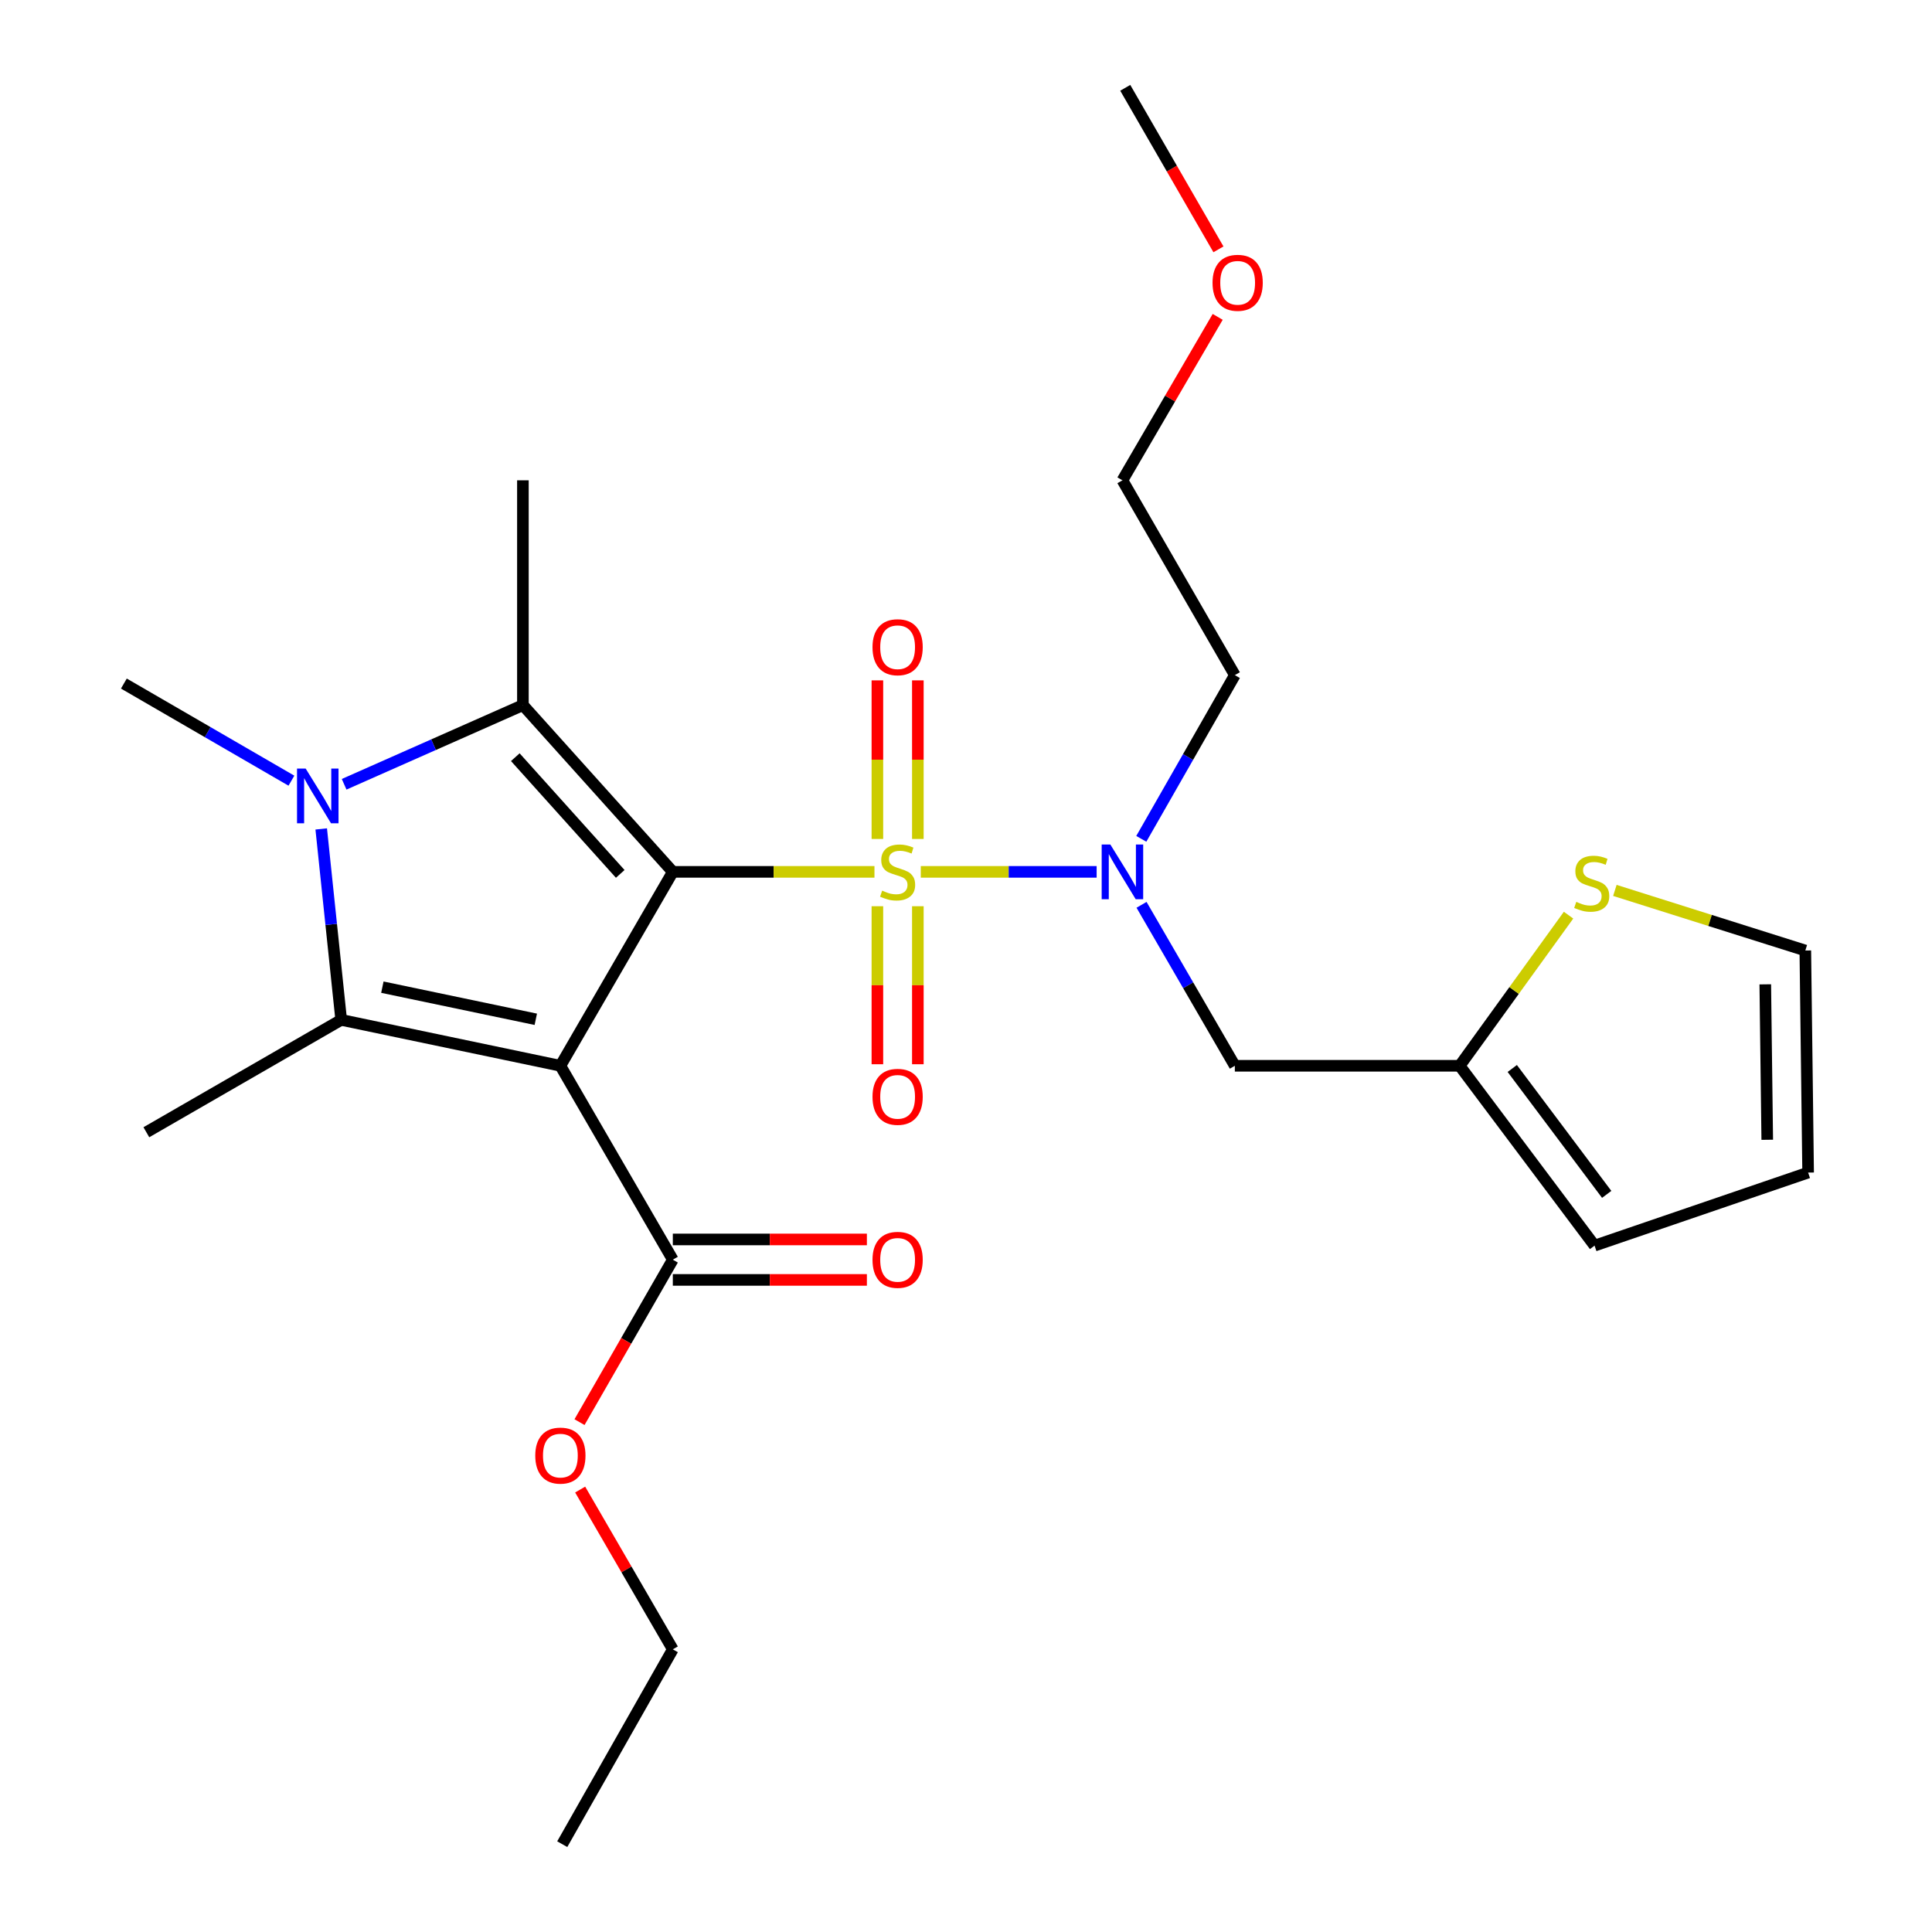 <?xml version='1.0' encoding='iso-8859-1'?>
<svg version='1.1' baseProfile='full'
              xmlns='http://www.w3.org/2000/svg'
                      xmlns:rdkit='http://www.rdkit.org/xml'
                      xmlns:xlink='http://www.w3.org/1999/xlink'
                  xml:space='preserve'
width='1000px' height='1000px' viewBox='0 0 1000 1000'>
<!-- END OF HEADER -->
<rect style='opacity:1.0;fill:#FFFFFF;stroke:none' width='1000' height='1000' x='0' y='0'> </rect>
<path class='bond-0' d='M 348.248,451.274 L 400.433,451.274' style='fill:none;fill-rule:evenodd;stroke:#000000;stroke-width:6px;stroke-linecap:butt;stroke-linejoin:miter;stroke-opacity:1' />
<path class='bond-0' d='M 400.433,451.274 L 452.618,451.274' style='fill:none;fill-rule:evenodd;stroke:#CCCC00;stroke-width:6px;stroke-linecap:butt;stroke-linejoin:miter;stroke-opacity:1' />
<path class='bond-1' d='M 348.248,451.274 L 290.051,551.647' style='fill:none;fill-rule:evenodd;stroke:#000000;stroke-width:6px;stroke-linecap:butt;stroke-linejoin:miter;stroke-opacity:1' />
<path class='bond-2' d='M 348.248,451.274 L 270.656,364.967' style='fill:none;fill-rule:evenodd;stroke:#000000;stroke-width:6px;stroke-linecap:butt;stroke-linejoin:miter;stroke-opacity:1' />
<path class='bond-2' d='M 321.036,452.329 L 266.721,391.915' style='fill:none;fill-rule:evenodd;stroke:#000000;stroke-width:6px;stroke-linecap:butt;stroke-linejoin:miter;stroke-opacity:1' />
<path class='bond-5' d='M 476.596,451.274 L 522.106,451.274' style='fill:none;fill-rule:evenodd;stroke:#CCCC00;stroke-width:6px;stroke-linecap:butt;stroke-linejoin:miter;stroke-opacity:1' />
<path class='bond-5' d='M 522.106,451.274 L 567.617,451.274' style='fill:none;fill-rule:evenodd;stroke:#0000FF;stroke-width:6px;stroke-linecap:butt;stroke-linejoin:miter;stroke-opacity:1' />
<path class='bond-8' d='M 475.078,434.245 L 475.078,393.201' style='fill:none;fill-rule:evenodd;stroke:#CCCC00;stroke-width:6px;stroke-linecap:butt;stroke-linejoin:miter;stroke-opacity:1' />
<path class='bond-8' d='M 475.078,393.201 L 475.078,352.158' style='fill:none;fill-rule:evenodd;stroke:#FF0000;stroke-width:6px;stroke-linecap:butt;stroke-linejoin:miter;stroke-opacity:1' />
<path class='bond-8' d='M 454.136,434.245 L 454.136,393.201' style='fill:none;fill-rule:evenodd;stroke:#CCCC00;stroke-width:6px;stroke-linecap:butt;stroke-linejoin:miter;stroke-opacity:1' />
<path class='bond-8' d='M 454.136,393.201 L 454.136,352.158' style='fill:none;fill-rule:evenodd;stroke:#FF0000;stroke-width:6px;stroke-linecap:butt;stroke-linejoin:miter;stroke-opacity:1' />
<path class='bond-9' d='M 454.136,469.063 L 454.136,509.956' style='fill:none;fill-rule:evenodd;stroke:#CCCC00;stroke-width:6px;stroke-linecap:butt;stroke-linejoin:miter;stroke-opacity:1' />
<path class='bond-9' d='M 454.136,509.956 L 454.136,550.848' style='fill:none;fill-rule:evenodd;stroke:#FF0000;stroke-width:6px;stroke-linecap:butt;stroke-linejoin:miter;stroke-opacity:1' />
<path class='bond-9' d='M 475.078,469.063 L 475.078,509.956' style='fill:none;fill-rule:evenodd;stroke:#CCCC00;stroke-width:6px;stroke-linecap:butt;stroke-linejoin:miter;stroke-opacity:1' />
<path class='bond-9' d='M 475.078,509.956 L 475.078,550.848' style='fill:none;fill-rule:evenodd;stroke:#FF0000;stroke-width:6px;stroke-linecap:butt;stroke-linejoin:miter;stroke-opacity:1' />
<path class='bond-3' d='M 290.051,551.647 L 176.601,527.888' style='fill:none;fill-rule:evenodd;stroke:#000000;stroke-width:6px;stroke-linecap:butt;stroke-linejoin:miter;stroke-opacity:1' />
<path class='bond-3' d='M 277.326,527.585 L 197.911,510.954' style='fill:none;fill-rule:evenodd;stroke:#000000;stroke-width:6px;stroke-linecap:butt;stroke-linejoin:miter;stroke-opacity:1' />
<path class='bond-6' d='M 290.051,551.647 L 348.248,652.008' style='fill:none;fill-rule:evenodd;stroke:#000000;stroke-width:6px;stroke-linecap:butt;stroke-linejoin:miter;stroke-opacity:1' />
<path class='bond-4' d='M 270.656,364.967 L 224.389,385.455' style='fill:none;fill-rule:evenodd;stroke:#000000;stroke-width:6px;stroke-linecap:butt;stroke-linejoin:miter;stroke-opacity:1' />
<path class='bond-4' d='M 224.389,385.455 L 178.121,405.942' style='fill:none;fill-rule:evenodd;stroke:#0000FF;stroke-width:6px;stroke-linecap:butt;stroke-linejoin:miter;stroke-opacity:1' />
<path class='bond-18' d='M 270.656,364.967 L 270.656,248.608' style='fill:none;fill-rule:evenodd;stroke:#000000;stroke-width:6px;stroke-linecap:butt;stroke-linejoin:miter;stroke-opacity:1' />
<path class='bond-19' d='M 176.601,527.888 L 75.751,586.05' style='fill:none;fill-rule:evenodd;stroke:#000000;stroke-width:6px;stroke-linecap:butt;stroke-linejoin:miter;stroke-opacity:1' />
<path class='bond-26' d='M 176.601,527.888 L 171.432,478.473' style='fill:none;fill-rule:evenodd;stroke:#000000;stroke-width:6px;stroke-linecap:butt;stroke-linejoin:miter;stroke-opacity:1' />
<path class='bond-26' d='M 171.432,478.473 L 166.264,429.057' style='fill:none;fill-rule:evenodd;stroke:#0000FF;stroke-width:6px;stroke-linecap:butt;stroke-linejoin:miter;stroke-opacity:1' />
<path class='bond-17' d='M 150.838,404.077 L 107.477,378.943' style='fill:none;fill-rule:evenodd;stroke:#0000FF;stroke-width:6px;stroke-linecap:butt;stroke-linejoin:miter;stroke-opacity:1' />
<path class='bond-17' d='M 107.477,378.943 L 64.117,353.81' style='fill:none;fill-rule:evenodd;stroke:#000000;stroke-width:6px;stroke-linecap:butt;stroke-linejoin:miter;stroke-opacity:1' />
<path class='bond-7' d='M 590.856,468.334 L 615.004,509.99' style='fill:none;fill-rule:evenodd;stroke:#0000FF;stroke-width:6px;stroke-linecap:butt;stroke-linejoin:miter;stroke-opacity:1' />
<path class='bond-7' d='M 615.004,509.99 L 639.151,551.647' style='fill:none;fill-rule:evenodd;stroke:#000000;stroke-width:6px;stroke-linecap:butt;stroke-linejoin:miter;stroke-opacity:1' />
<path class='bond-16' d='M 590.733,434.182 L 614.942,391.814' style='fill:none;fill-rule:evenodd;stroke:#0000FF;stroke-width:6px;stroke-linecap:butt;stroke-linejoin:miter;stroke-opacity:1' />
<path class='bond-16' d='M 614.942,391.814 L 639.151,349.447' style='fill:none;fill-rule:evenodd;stroke:#000000;stroke-width:6px;stroke-linecap:butt;stroke-linejoin:miter;stroke-opacity:1' />
<path class='bond-13' d='M 348.248,662.479 L 398.473,662.479' style='fill:none;fill-rule:evenodd;stroke:#000000;stroke-width:6px;stroke-linecap:butt;stroke-linejoin:miter;stroke-opacity:1' />
<path class='bond-13' d='M 398.473,662.479 L 448.698,662.479' style='fill:none;fill-rule:evenodd;stroke:#FF0000;stroke-width:6px;stroke-linecap:butt;stroke-linejoin:miter;stroke-opacity:1' />
<path class='bond-13' d='M 348.248,641.536 L 398.473,641.536' style='fill:none;fill-rule:evenodd;stroke:#000000;stroke-width:6px;stroke-linecap:butt;stroke-linejoin:miter;stroke-opacity:1' />
<path class='bond-13' d='M 398.473,641.536 L 448.698,641.536' style='fill:none;fill-rule:evenodd;stroke:#FF0000;stroke-width:6px;stroke-linecap:butt;stroke-linejoin:miter;stroke-opacity:1' />
<path class='bond-20' d='M 348.248,652.008 L 324.101,694.05' style='fill:none;fill-rule:evenodd;stroke:#000000;stroke-width:6px;stroke-linecap:butt;stroke-linejoin:miter;stroke-opacity:1' />
<path class='bond-20' d='M 324.101,694.05 L 299.954,736.093' style='fill:none;fill-rule:evenodd;stroke:#FF0000;stroke-width:6px;stroke-linecap:butt;stroke-linejoin:miter;stroke-opacity:1' />
<path class='bond-10' d='M 639.151,551.647 L 755.522,551.647' style='fill:none;fill-rule:evenodd;stroke:#000000;stroke-width:6px;stroke-linecap:butt;stroke-linejoin:miter;stroke-opacity:1' />
<path class='bond-11' d='M 755.522,551.647 L 783.7,512.667' style='fill:none;fill-rule:evenodd;stroke:#000000;stroke-width:6px;stroke-linecap:butt;stroke-linejoin:miter;stroke-opacity:1' />
<path class='bond-11' d='M 783.7,512.667 L 811.879,473.687' style='fill:none;fill-rule:evenodd;stroke:#CCCC00;stroke-width:6px;stroke-linecap:butt;stroke-linejoin:miter;stroke-opacity:1' />
<path class='bond-14' d='M 755.522,551.647 L 825.342,644.736' style='fill:none;fill-rule:evenodd;stroke:#000000;stroke-width:6px;stroke-linecap:butt;stroke-linejoin:miter;stroke-opacity:1' />
<path class='bond-14' d='M 782.749,553.044 L 831.623,618.207' style='fill:none;fill-rule:evenodd;stroke:#000000;stroke-width:6px;stroke-linecap:butt;stroke-linejoin:miter;stroke-opacity:1' />
<path class='bond-12' d='M 835.854,460.872 L 885.142,476.428' style='fill:none;fill-rule:evenodd;stroke:#CCCC00;stroke-width:6px;stroke-linecap:butt;stroke-linejoin:miter;stroke-opacity:1' />
<path class='bond-12' d='M 885.142,476.428 L 934.429,491.984' style='fill:none;fill-rule:evenodd;stroke:#000000;stroke-width:6px;stroke-linecap:butt;stroke-linejoin:miter;stroke-opacity:1' />
<path class='bond-27' d='M 934.429,491.984 L 935.883,606.923' style='fill:none;fill-rule:evenodd;stroke:#000000;stroke-width:6px;stroke-linecap:butt;stroke-linejoin:miter;stroke-opacity:1' />
<path class='bond-27' d='M 913.706,509.49 L 914.724,589.947' style='fill:none;fill-rule:evenodd;stroke:#000000;stroke-width:6px;stroke-linecap:butt;stroke-linejoin:miter;stroke-opacity:1' />
<path class='bond-15' d='M 825.342,644.736 L 935.883,606.923' style='fill:none;fill-rule:evenodd;stroke:#000000;stroke-width:6px;stroke-linecap:butt;stroke-linejoin:miter;stroke-opacity:1' />
<path class='bond-22' d='M 639.151,349.447 L 580.966,248.608' style='fill:none;fill-rule:evenodd;stroke:#000000;stroke-width:6px;stroke-linecap:butt;stroke-linejoin:miter;stroke-opacity:1' />
<path class='bond-23' d='M 300.292,770.995 L 324.27,812.345' style='fill:none;fill-rule:evenodd;stroke:#FF0000;stroke-width:6px;stroke-linecap:butt;stroke-linejoin:miter;stroke-opacity:1' />
<path class='bond-23' d='M 324.27,812.345 L 348.248,853.696' style='fill:none;fill-rule:evenodd;stroke:#000000;stroke-width:6px;stroke-linecap:butt;stroke-linejoin:miter;stroke-opacity:1' />
<path class='bond-21' d='M 630.276,164.013 L 605.621,206.311' style='fill:none;fill-rule:evenodd;stroke:#FF0000;stroke-width:6px;stroke-linecap:butt;stroke-linejoin:miter;stroke-opacity:1' />
<path class='bond-21' d='M 605.621,206.311 L 580.966,248.608' style='fill:none;fill-rule:evenodd;stroke:#000000;stroke-width:6px;stroke-linecap:butt;stroke-linejoin:miter;stroke-opacity:1' />
<path class='bond-24' d='M 630.665,129.062 L 606.549,87.258' style='fill:none;fill-rule:evenodd;stroke:#FF0000;stroke-width:6px;stroke-linecap:butt;stroke-linejoin:miter;stroke-opacity:1' />
<path class='bond-24' d='M 606.549,87.258 L 582.432,45.455' style='fill:none;fill-rule:evenodd;stroke:#000000;stroke-width:6px;stroke-linecap:butt;stroke-linejoin:miter;stroke-opacity:1' />
<path class='bond-25' d='M 348.248,853.696 L 291.017,954.545' style='fill:none;fill-rule:evenodd;stroke:#000000;stroke-width:6px;stroke-linecap:butt;stroke-linejoin:miter;stroke-opacity:1' />
<path  class='atom-1' d='M 456.607 460.994
Q 456.927 461.114, 458.247 461.674
Q 459.567 462.234, 461.007 462.594
Q 462.487 462.914, 463.927 462.914
Q 466.607 462.914, 468.167 461.634
Q 469.727 460.314, 469.727 458.034
Q 469.727 456.474, 468.927 455.514
Q 468.167 454.554, 466.967 454.034
Q 465.767 453.514, 463.767 452.914
Q 461.247 452.154, 459.727 451.434
Q 458.247 450.714, 457.167 449.194
Q 456.127 447.674, 456.127 445.114
Q 456.127 441.554, 458.527 439.354
Q 460.967 437.154, 465.767 437.154
Q 469.047 437.154, 472.767 438.714
L 471.847 441.794
Q 468.447 440.394, 465.887 440.394
Q 463.127 440.394, 461.607 441.554
Q 460.087 442.674, 460.127 444.634
Q 460.127 446.154, 460.887 447.074
Q 461.687 447.994, 462.807 448.514
Q 463.967 449.034, 465.887 449.634
Q 468.447 450.434, 469.967 451.234
Q 471.487 452.034, 472.567 453.674
Q 473.687 455.274, 473.687 458.034
Q 473.687 461.954, 471.047 464.074
Q 468.447 466.154, 464.087 466.154
Q 461.567 466.154, 459.647 465.594
Q 457.767 465.074, 455.527 464.154
L 456.607 460.994
' fill='#CCCC00'/>
<path  class='atom-5' d='M 158.218 397.823
L 167.498 412.823
Q 168.418 414.303, 169.898 416.983
Q 171.378 419.663, 171.458 419.823
L 171.458 397.823
L 175.218 397.823
L 175.218 426.143
L 171.338 426.143
L 161.378 409.743
Q 160.218 407.823, 158.978 405.623
Q 157.778 403.423, 157.418 402.743
L 157.418 426.143
L 153.738 426.143
L 153.738 397.823
L 158.218 397.823
' fill='#0000FF'/>
<path  class='atom-6' d='M 574.706 437.114
L 583.986 452.114
Q 584.906 453.594, 586.386 456.274
Q 587.866 458.954, 587.946 459.114
L 587.946 437.114
L 591.706 437.114
L 591.706 465.434
L 587.826 465.434
L 577.866 449.034
Q 576.706 447.114, 575.466 444.914
Q 574.266 442.714, 573.906 442.034
L 573.906 465.434
L 570.226 465.434
L 570.226 437.114
L 574.706 437.114
' fill='#0000FF'/>
<path  class='atom-9' d='M 451.607 334.995
Q 451.607 328.195, 454.967 324.395
Q 458.327 320.595, 464.607 320.595
Q 470.887 320.595, 474.247 324.395
Q 477.607 328.195, 477.607 334.995
Q 477.607 341.875, 474.207 345.795
Q 470.807 349.675, 464.607 349.675
Q 458.367 349.675, 454.967 345.795
Q 451.607 341.915, 451.607 334.995
M 464.607 346.475
Q 468.927 346.475, 471.247 343.595
Q 473.607 340.675, 473.607 334.995
Q 473.607 329.435, 471.247 326.635
Q 468.927 323.795, 464.607 323.795
Q 460.287 323.795, 457.927 326.595
Q 455.607 329.395, 455.607 334.995
Q 455.607 340.715, 457.927 343.595
Q 460.287 346.475, 464.607 346.475
' fill='#FF0000'/>
<path  class='atom-10' d='M 451.607 567.713
Q 451.607 560.913, 454.967 557.113
Q 458.327 553.313, 464.607 553.313
Q 470.887 553.313, 474.247 557.113
Q 477.607 560.913, 477.607 567.713
Q 477.607 574.593, 474.207 578.513
Q 470.807 582.393, 464.607 582.393
Q 458.367 582.393, 454.967 578.513
Q 451.607 574.633, 451.607 567.713
M 464.607 579.193
Q 468.927 579.193, 471.247 576.313
Q 473.607 573.393, 473.607 567.713
Q 473.607 562.153, 471.247 559.353
Q 468.927 556.513, 464.607 556.513
Q 460.287 556.513, 457.927 559.313
Q 455.607 562.113, 455.607 567.713
Q 455.607 573.433, 457.927 576.313
Q 460.287 579.193, 464.607 579.193
' fill='#FF0000'/>
<path  class='atom-12' d='M 815.876 466.811
Q 816.196 466.931, 817.516 467.491
Q 818.836 468.051, 820.276 468.411
Q 821.756 468.731, 823.196 468.731
Q 825.876 468.731, 827.436 467.451
Q 828.996 466.131, 828.996 463.851
Q 828.996 462.291, 828.196 461.331
Q 827.436 460.371, 826.236 459.851
Q 825.036 459.331, 823.036 458.731
Q 820.516 457.971, 818.996 457.251
Q 817.516 456.531, 816.436 455.011
Q 815.396 453.491, 815.396 450.931
Q 815.396 447.371, 817.796 445.171
Q 820.236 442.971, 825.036 442.971
Q 828.316 442.971, 832.036 444.531
L 831.116 447.611
Q 827.716 446.211, 825.156 446.211
Q 822.396 446.211, 820.876 447.371
Q 819.356 448.491, 819.396 450.451
Q 819.396 451.971, 820.156 452.891
Q 820.956 453.811, 822.076 454.331
Q 823.236 454.851, 825.156 455.451
Q 827.716 456.251, 829.236 457.051
Q 830.756 457.851, 831.836 459.491
Q 832.956 461.091, 832.956 463.851
Q 832.956 467.771, 830.316 469.891
Q 827.716 471.971, 823.356 471.971
Q 820.836 471.971, 818.916 471.411
Q 817.036 470.891, 814.796 469.971
L 815.876 466.811
' fill='#CCCC00'/>
<path  class='atom-14' d='M 451.607 652.088
Q 451.607 645.288, 454.967 641.488
Q 458.327 637.688, 464.607 637.688
Q 470.887 637.688, 474.247 641.488
Q 477.607 645.288, 477.607 652.088
Q 477.607 658.968, 474.207 662.888
Q 470.807 666.768, 464.607 666.768
Q 458.367 666.768, 454.967 662.888
Q 451.607 659.008, 451.607 652.088
M 464.607 663.568
Q 468.927 663.568, 471.247 660.688
Q 473.607 657.768, 473.607 652.088
Q 473.607 646.528, 471.247 643.728
Q 468.927 640.888, 464.607 640.888
Q 460.287 640.888, 457.927 643.688
Q 455.607 646.488, 455.607 652.088
Q 455.607 657.808, 457.927 660.688
Q 460.287 663.568, 464.607 663.568
' fill='#FF0000'/>
<path  class='atom-21' d='M 277.051 753.415
Q 277.051 746.615, 280.411 742.815
Q 283.771 739.015, 290.051 739.015
Q 296.331 739.015, 299.691 742.815
Q 303.051 746.615, 303.051 753.415
Q 303.051 760.295, 299.651 764.215
Q 296.251 768.095, 290.051 768.095
Q 283.811 768.095, 280.411 764.215
Q 277.051 760.335, 277.051 753.415
M 290.051 764.895
Q 294.371 764.895, 296.691 762.015
Q 299.051 759.095, 299.051 753.415
Q 299.051 747.855, 296.691 745.055
Q 294.371 742.215, 290.051 742.215
Q 285.731 742.215, 283.371 745.015
Q 281.051 747.815, 281.051 753.415
Q 281.051 759.135, 283.371 762.015
Q 285.731 764.895, 290.051 764.895
' fill='#FF0000'/>
<path  class='atom-22' d='M 627.606 146.373
Q 627.606 139.573, 630.966 135.773
Q 634.326 131.973, 640.606 131.973
Q 646.886 131.973, 650.246 135.773
Q 653.606 139.573, 653.606 146.373
Q 653.606 153.253, 650.206 157.173
Q 646.806 161.053, 640.606 161.053
Q 634.366 161.053, 630.966 157.173
Q 627.606 153.293, 627.606 146.373
M 640.606 157.853
Q 644.926 157.853, 647.246 154.973
Q 649.606 152.053, 649.606 146.373
Q 649.606 140.813, 647.246 138.013
Q 644.926 135.173, 640.606 135.173
Q 636.286 135.173, 633.926 137.973
Q 631.606 140.773, 631.606 146.373
Q 631.606 152.093, 633.926 154.973
Q 636.286 157.853, 640.606 157.853
' fill='#FF0000'/>
</svg>
